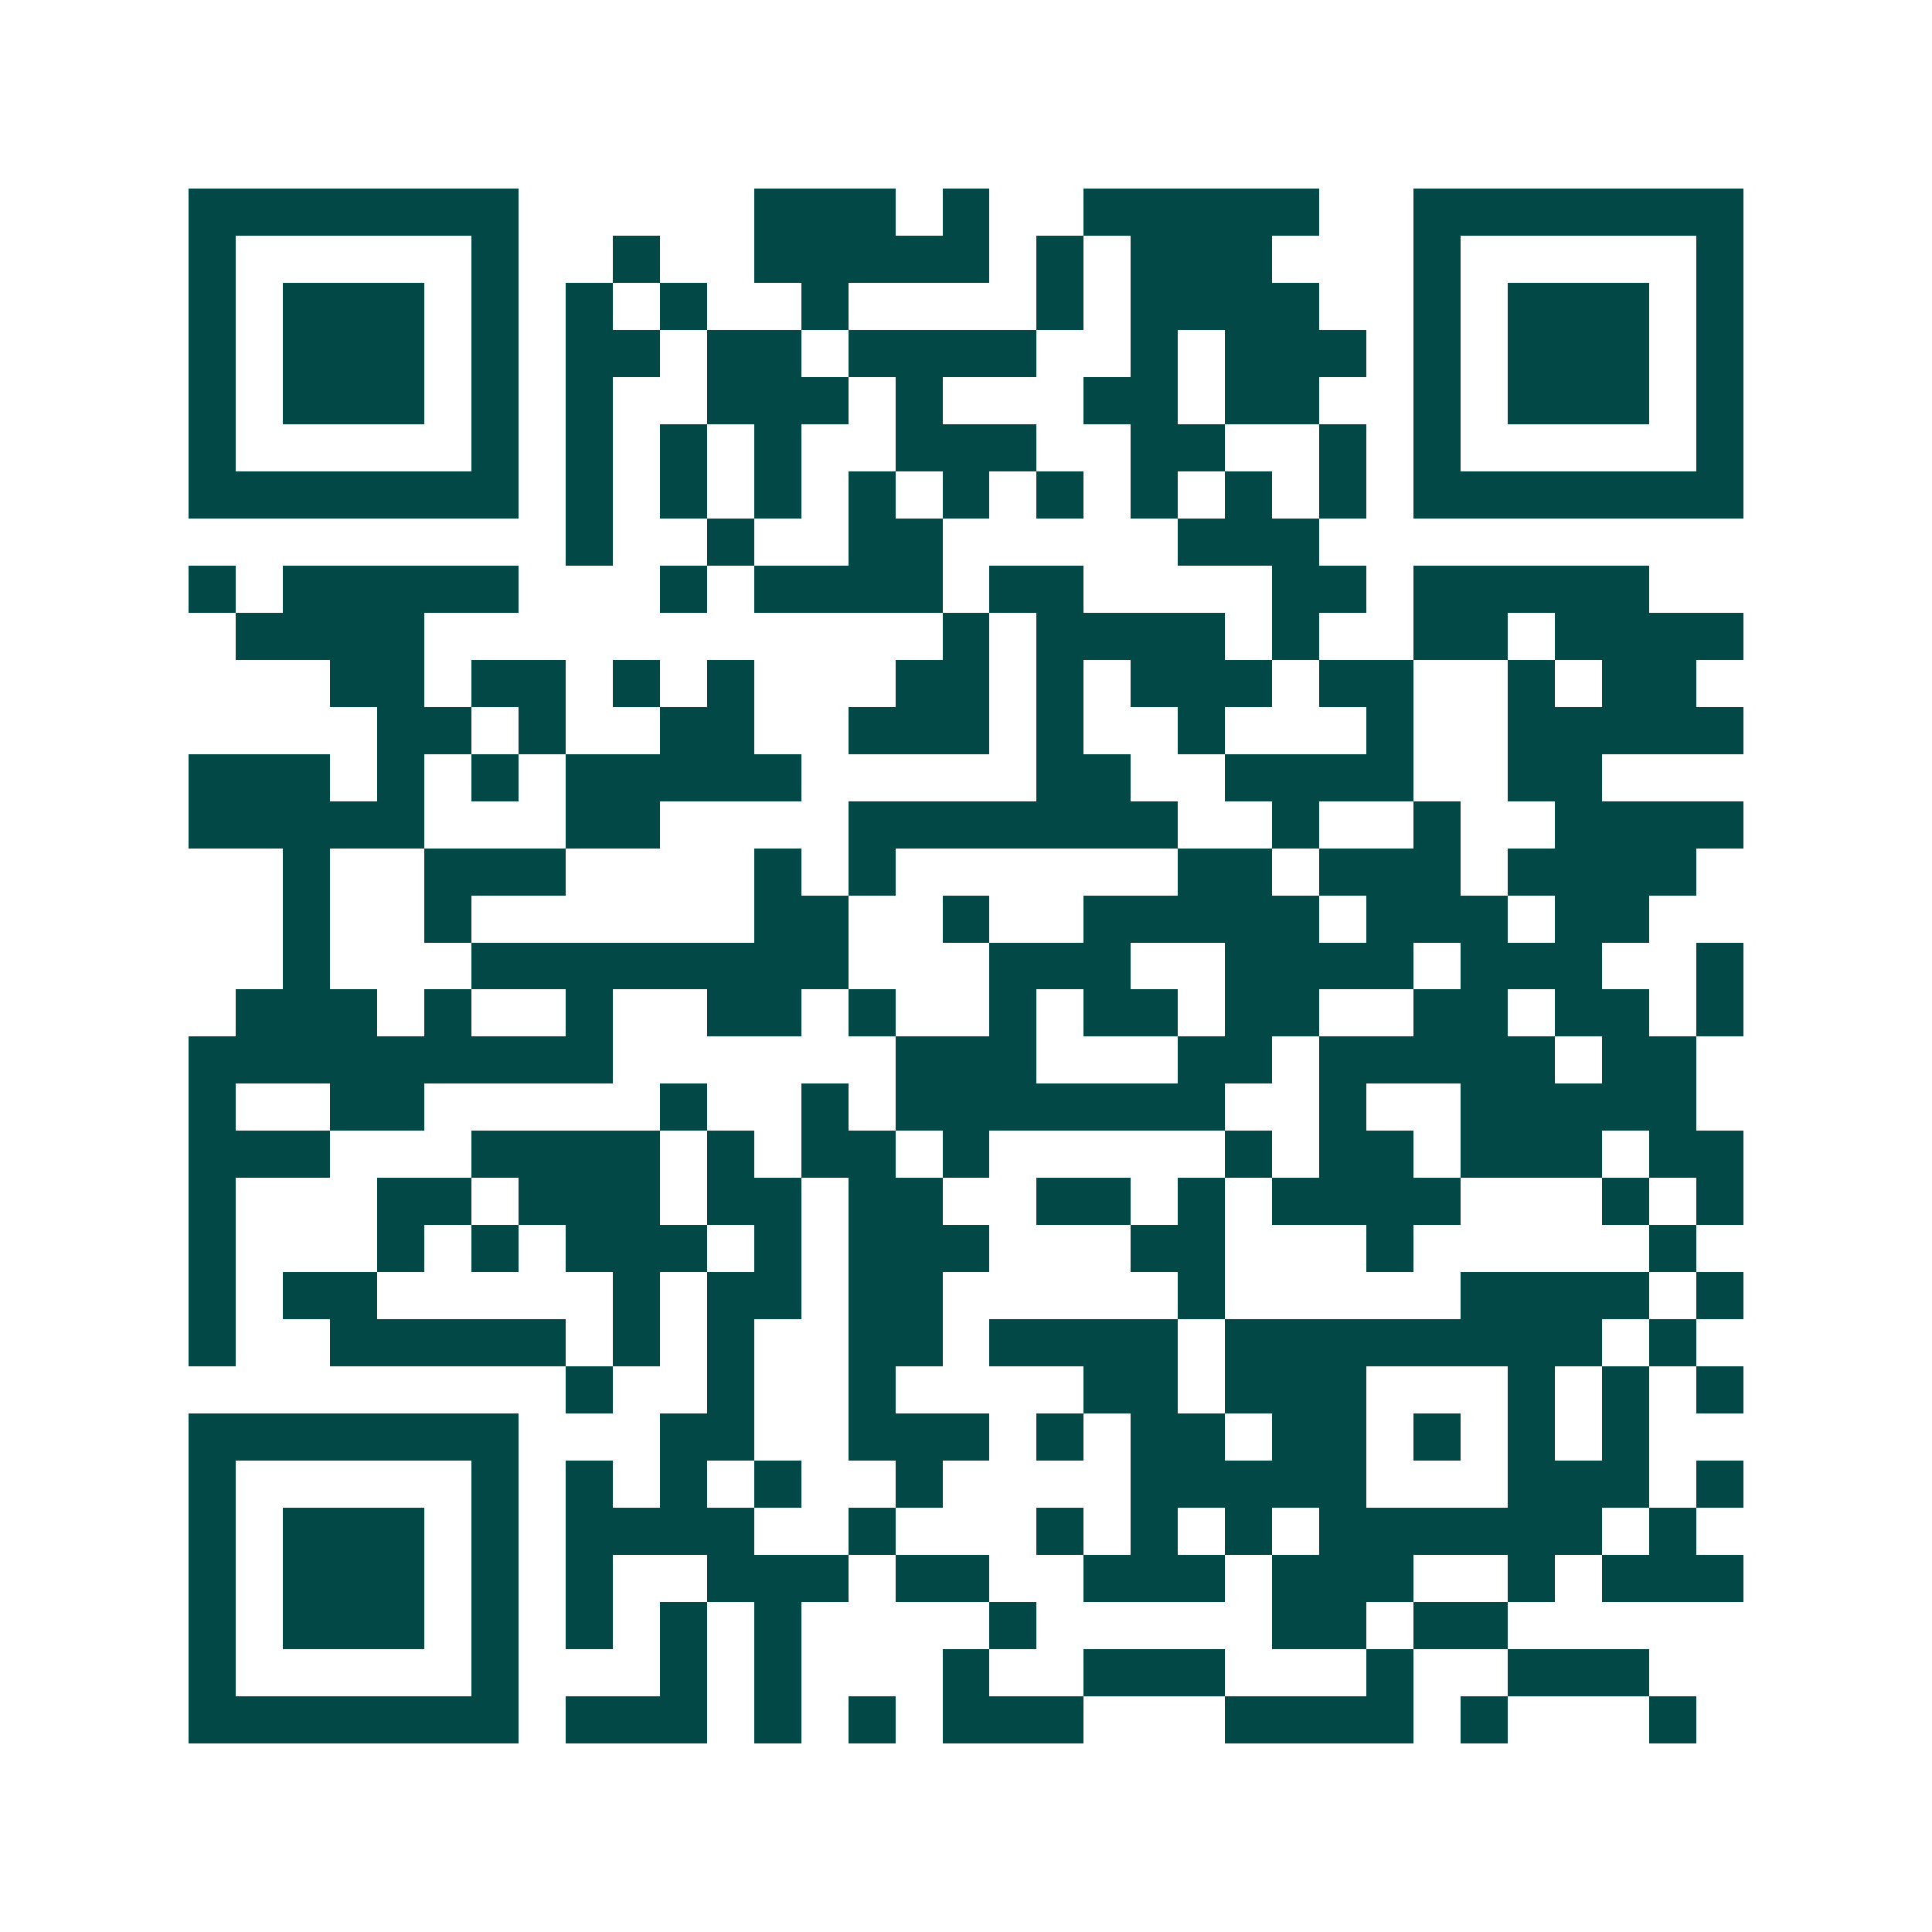 <svg xmlns="http://www.w3.org/2000/svg" width="200" height="200" viewBox="0 0 41 41" shape-rendering="crispEdges"><path fill="#ffffff" d="M0 0h41v41H0z"/><path stroke="#014847" d="M4 4.5h7m5 0h3m1 0h1m2 0h5m2 0h7M4 5.5h1m5 0h1m2 0h1m2 0h5m1 0h1m1 0h3m3 0h1m5 0h1M4 6.5h1m1 0h3m1 0h1m1 0h1m1 0h1m2 0h1m4 0h1m1 0h4m2 0h1m1 0h3m1 0h1M4 7.5h1m1 0h3m1 0h1m1 0h2m1 0h2m1 0h4m2 0h1m1 0h3m1 0h1m1 0h3m1 0h1M4 8.5h1m1 0h3m1 0h1m1 0h1m2 0h3m1 0h1m3 0h2m1 0h2m2 0h1m1 0h3m1 0h1M4 9.5h1m5 0h1m1 0h1m1 0h1m1 0h1m2 0h3m2 0h2m2 0h1m1 0h1m5 0h1M4 10.5h7m1 0h1m1 0h1m1 0h1m1 0h1m1 0h1m1 0h1m1 0h1m1 0h1m1 0h1m1 0h7M12 11.5h1m2 0h1m2 0h2m5 0h3M4 12.5h1m1 0h5m3 0h1m1 0h4m1 0h2m4 0h2m1 0h5M5 13.5h4m11 0h1m1 0h4m1 0h1m2 0h2m1 0h4M7 14.5h2m1 0h2m1 0h1m1 0h1m3 0h2m1 0h1m1 0h3m1 0h2m2 0h1m1 0h2M8 15.5h2m1 0h1m2 0h2m2 0h3m1 0h1m2 0h1m3 0h1m2 0h5M4 16.5h3m1 0h1m1 0h1m1 0h5m5 0h2m2 0h4m2 0h2M4 17.5h5m3 0h2m4 0h7m2 0h1m2 0h1m2 0h4M6 18.5h1m2 0h3m4 0h1m1 0h1m6 0h2m1 0h3m1 0h4M6 19.5h1m2 0h1m6 0h2m2 0h1m2 0h5m1 0h3m1 0h2M6 20.5h1m3 0h8m3 0h3m2 0h4m1 0h3m2 0h1M5 21.5h3m1 0h1m2 0h1m2 0h2m1 0h1m2 0h1m1 0h2m1 0h2m2 0h2m1 0h2m1 0h1M4 22.5h9m6 0h3m3 0h2m1 0h5m1 0h2M4 23.5h1m2 0h2m5 0h1m2 0h1m1 0h7m2 0h1m2 0h5M4 24.5h3m3 0h4m1 0h1m1 0h2m1 0h1m5 0h1m1 0h2m1 0h3m1 0h2M4 25.5h1m3 0h2m1 0h3m1 0h2m1 0h2m2 0h2m1 0h1m1 0h4m3 0h1m1 0h1M4 26.5h1m3 0h1m1 0h1m1 0h3m1 0h1m1 0h3m3 0h2m3 0h1m5 0h1M4 27.5h1m1 0h2m5 0h1m1 0h2m1 0h2m5 0h1m5 0h4m1 0h1M4 28.5h1m2 0h5m1 0h1m1 0h1m2 0h2m1 0h4m1 0h8m1 0h1M12 29.5h1m2 0h1m2 0h1m4 0h2m1 0h3m3 0h1m1 0h1m1 0h1M4 30.5h7m3 0h2m2 0h3m1 0h1m1 0h2m1 0h2m1 0h1m1 0h1m1 0h1M4 31.5h1m5 0h1m1 0h1m1 0h1m1 0h1m2 0h1m4 0h5m3 0h3m1 0h1M4 32.5h1m1 0h3m1 0h1m1 0h4m2 0h1m3 0h1m1 0h1m1 0h1m1 0h6m1 0h1M4 33.5h1m1 0h3m1 0h1m1 0h1m2 0h3m1 0h2m2 0h3m1 0h3m2 0h1m1 0h3M4 34.5h1m1 0h3m1 0h1m1 0h1m1 0h1m1 0h1m4 0h1m5 0h2m1 0h2M4 35.5h1m5 0h1m3 0h1m1 0h1m3 0h1m2 0h3m3 0h1m2 0h3M4 36.5h7m1 0h3m1 0h1m1 0h1m1 0h3m3 0h4m1 0h1m3 0h1"/></svg>
